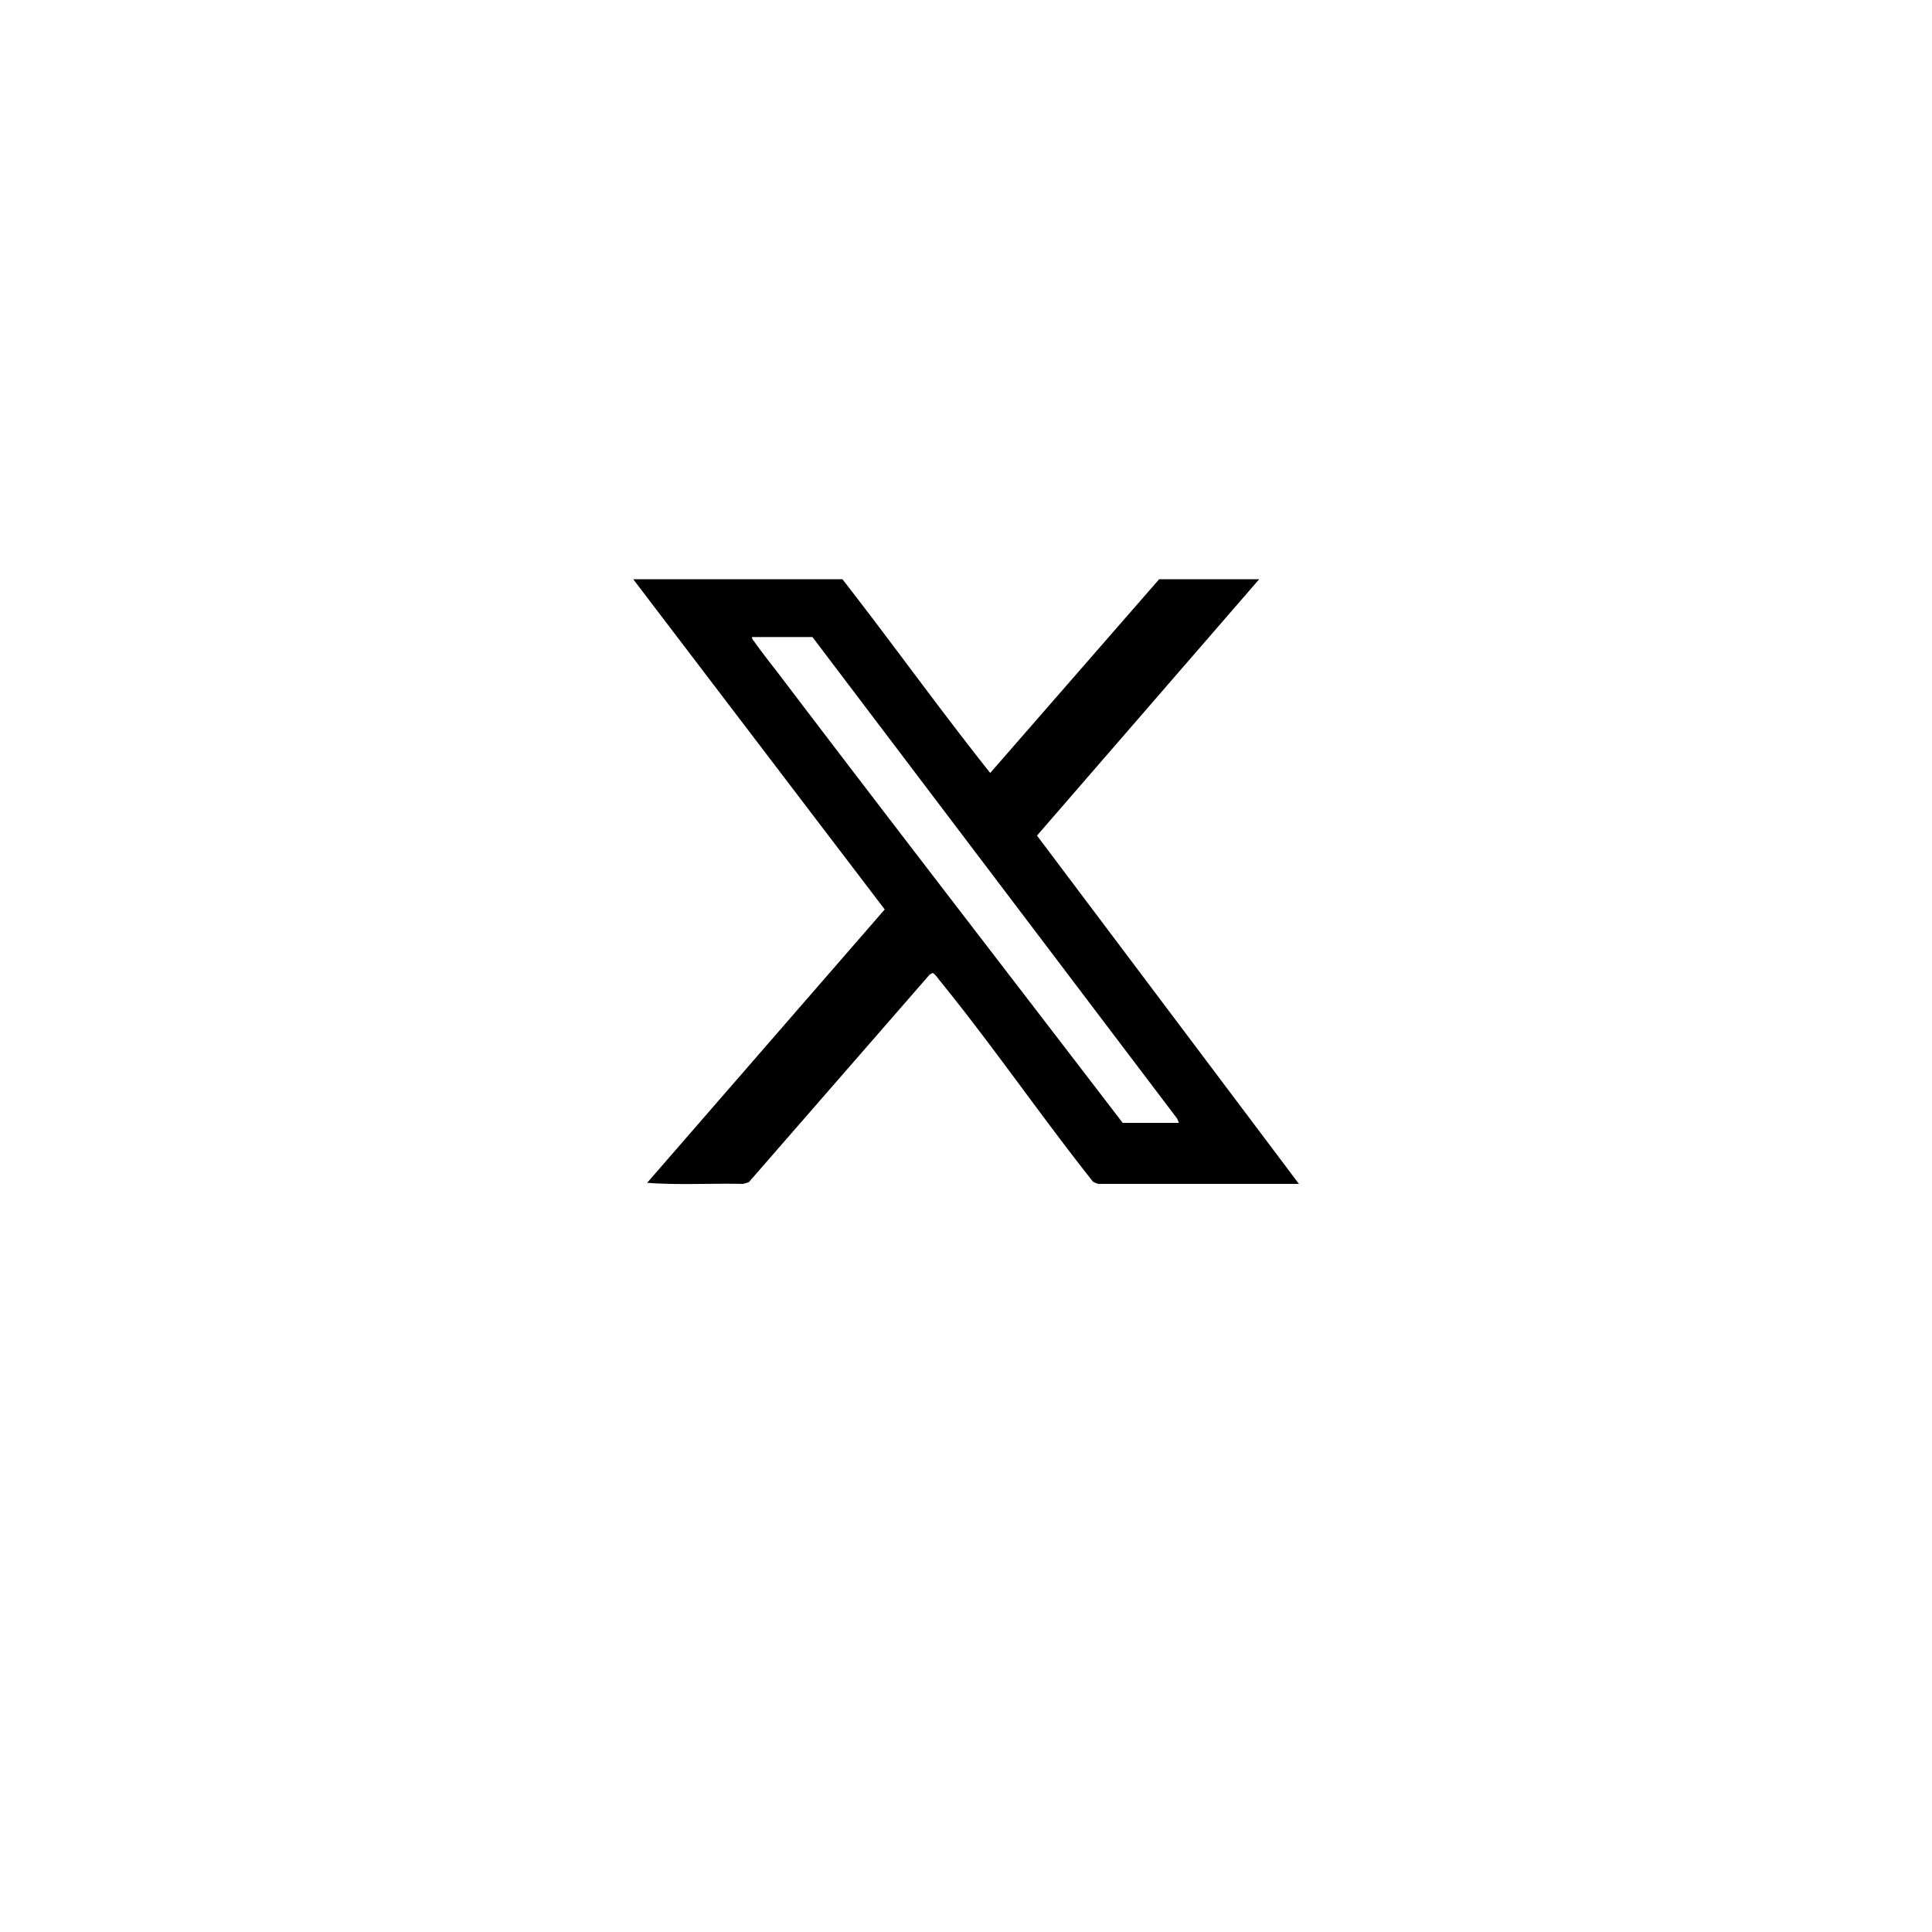 <svg xmlns="http://www.w3.org/2000/svg" xmlns:xlink="http://www.w3.org/1999/xlink" width="68.731" height="68.731" viewBox="0 0 68.731 68.731">
  <defs>
    <filter id="Rectángulo_256" x="0" y="0" width="68.731" height="68.731" filterUnits="userSpaceOnUse">
      <feOffset dy="3" input="SourceAlpha"/>
      <feGaussianBlur stdDeviation="3" result="blur"/>
      <feFlood flood-opacity="0.161"/>
      <feComposite operator="in" in2="blur"/>
      <feComposite in="SourceGraphic"/>
    </filter>
    <clipPath id="clip-path">
      <rect id="Rectángulo_519" data-name="Rectángulo 519" width="23.677" height="21.513" transform="translate(0 0)"/>
    </clipPath>
  </defs>
  <g id="BOTON_X" data-name="BOTON X" transform="translate(-189.659 -515.309)">
    <g transform="matrix(1, 0, 0, 1, 189.66, 515.31)" filter="url(#Rectángulo_256)">
      <rect id="Rectángulo_256-2" data-name="Rectángulo 256" width="50.731" height="50.731" rx="20" transform="translate(9 6)" fill="#fff"/>
    </g>
    <g id="Grupo_794" data-name="Grupo 794" transform="translate(212.186 535.918)">
      <g id="Grupo_245" data-name="Grupo 245" transform="translate(0 0)" clip-path="url(#clip-path)">
        <path id="Trazado_250" data-name="Trazado 250" d="M.495,21.472c1.129.088,2.274.013,3.409.04l.207-.06,6.433-7.385.1-.058c.069,0,.208.205.263.272,1.888,2.321,3.589,4.806,5.449,7.151a.744.744,0,0,0,.189.078h7.137L14.364,9.12,22.269,0H18.71L12.7,6.892C10.9,4.628,9.219,2.28,7.442,0H0L8.947,11.747ZM5.276,3.5c-.316-.416-.65-.831-.952-1.256-.04-.056-.1-.114-.1-.187H6.376L19.353,19.192l.06.149h-2C13.37,14.061,9.3,8.8,5.276,3.5" transform="translate(0 -0.003)"/>
      </g>
    </g>
  </g>
</svg>
